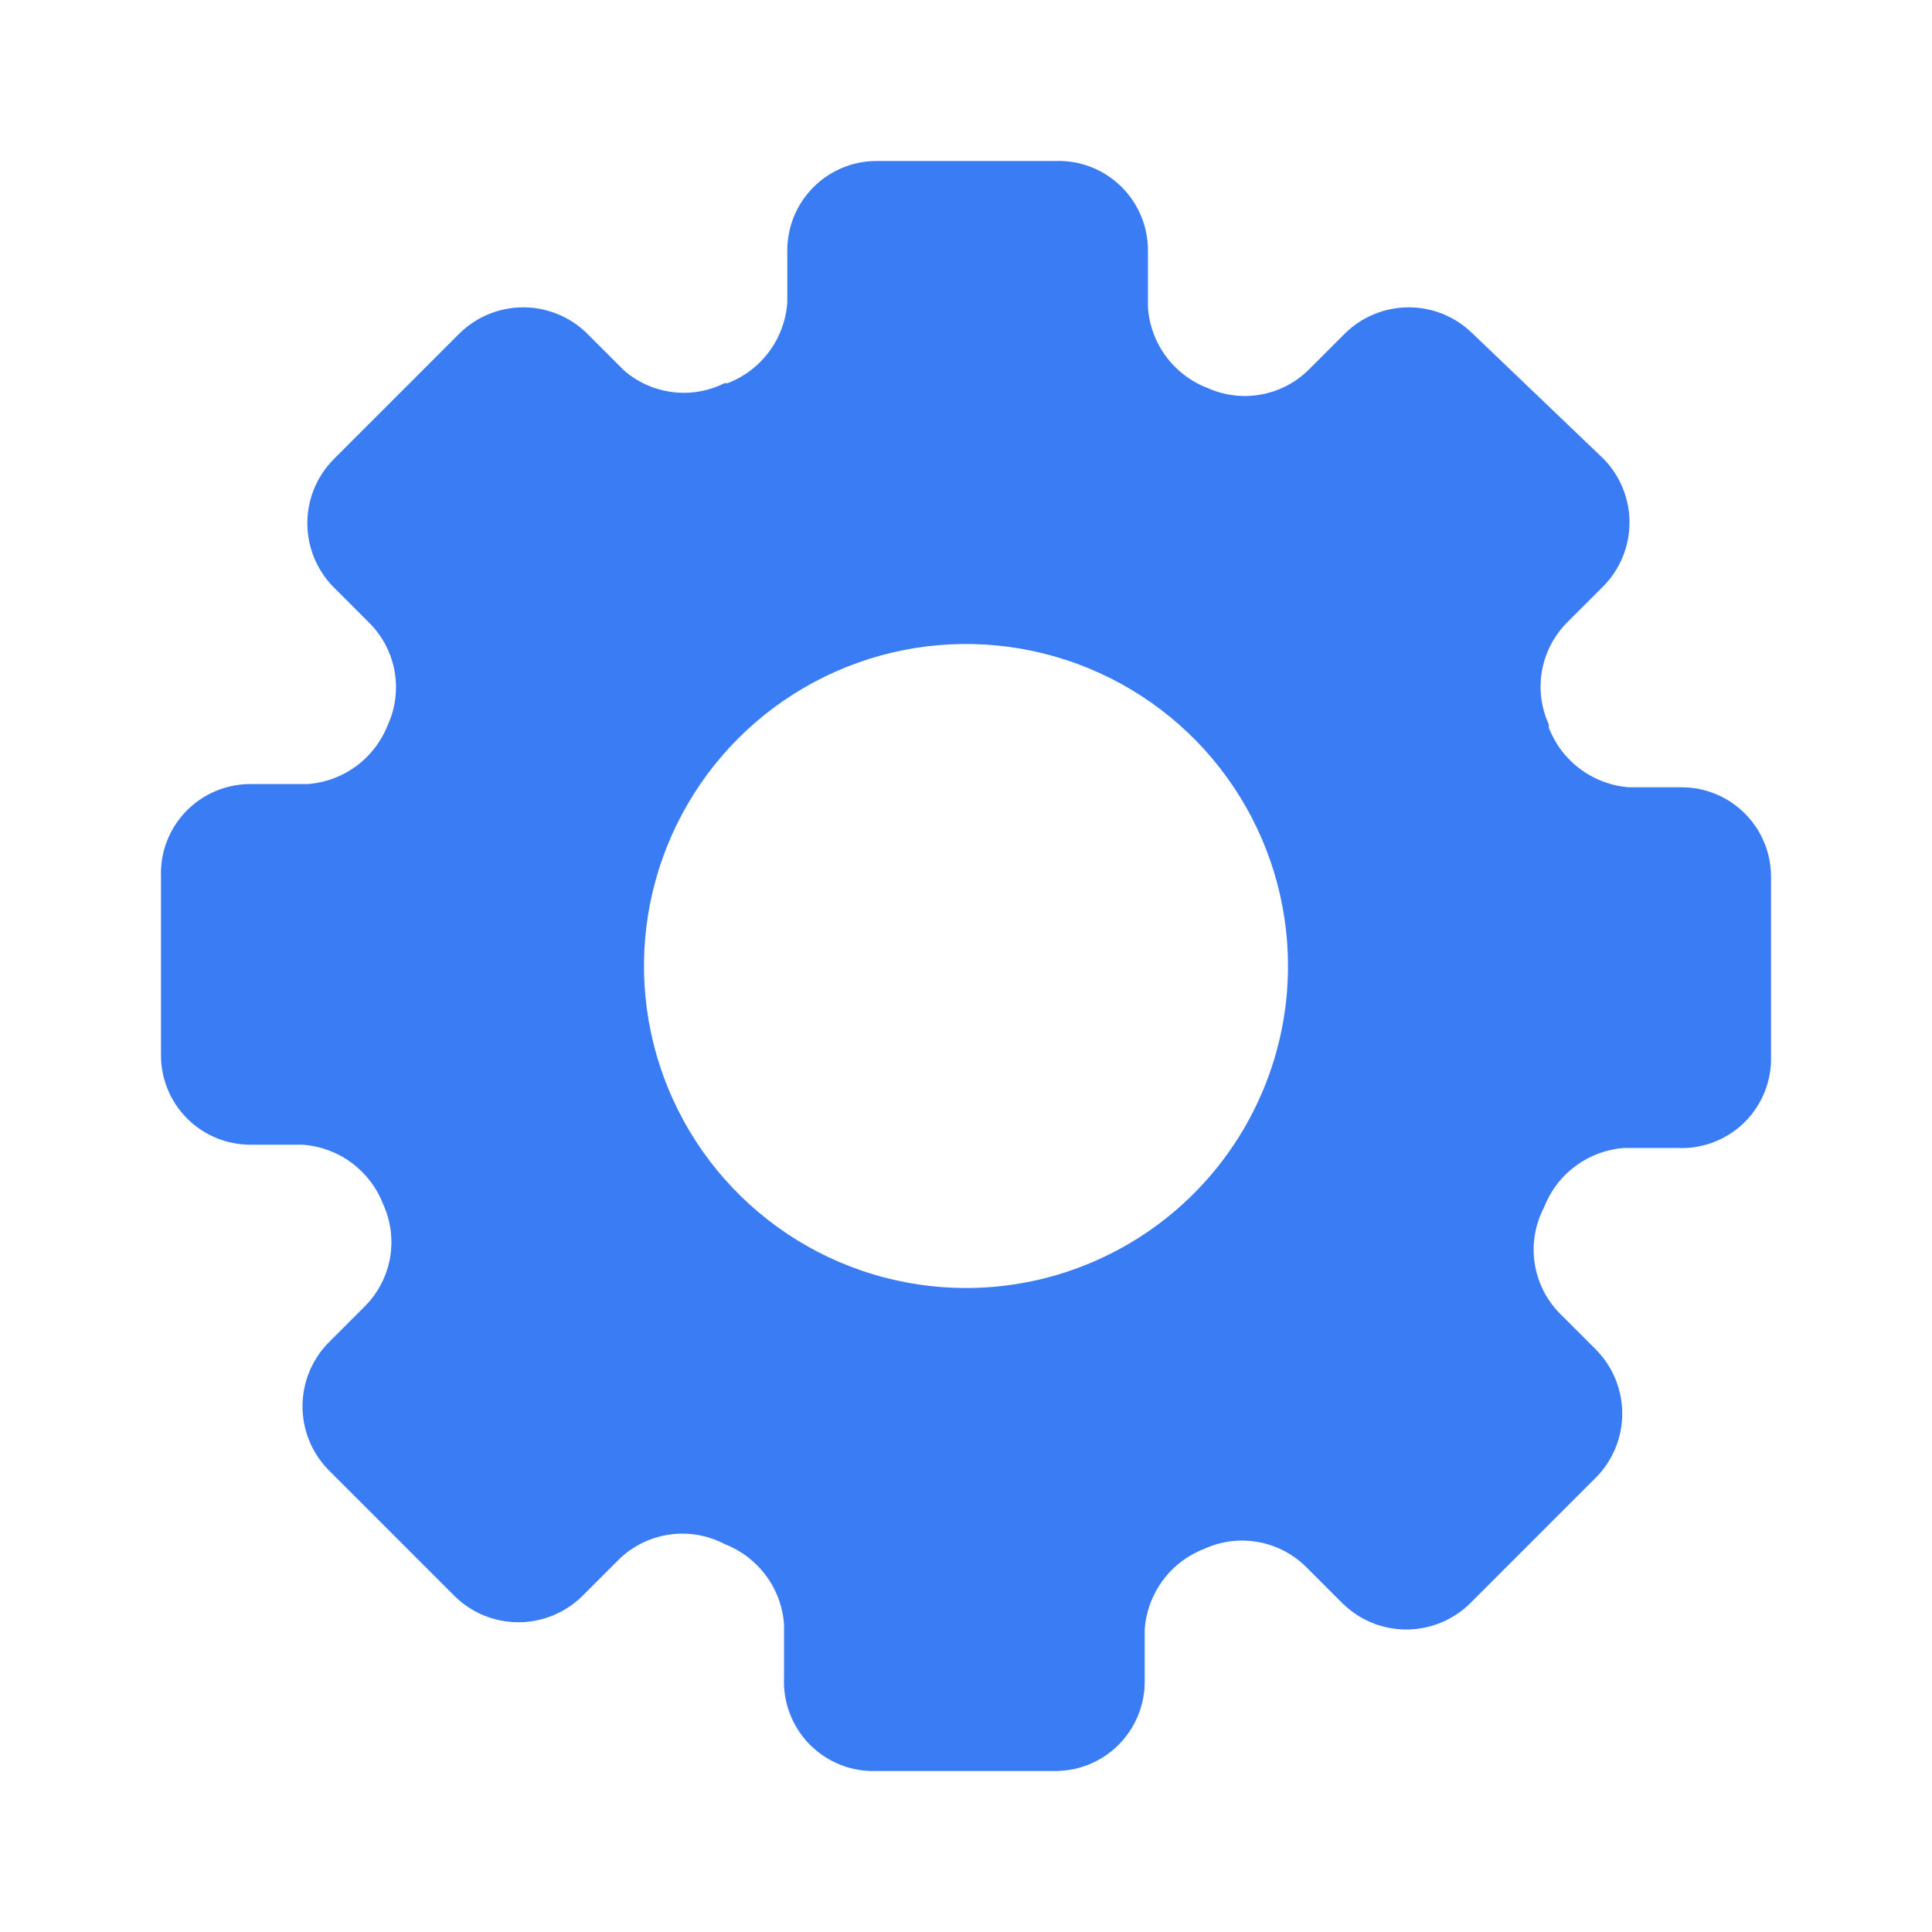 <svg xmlns="http://www.w3.org/2000/svg" width="40" height="40" viewBox="0 0 40 40" fill="none"><g id="roue crant&#xC3;&#xA9;e"><path id="Vector" d="M34.817 16.3H33.733C33.367 16.274 33.016 16.144 32.721 15.925C32.425 15.707 32.199 15.409 32.067 15.067V15C31.908 14.654 31.859 14.268 31.924 13.893C31.99 13.518 32.167 13.172 32.433 12.9L33.2 12.133C33.544 11.781 33.737 11.309 33.737 10.817C33.737 10.324 33.544 9.852 33.2 9.5L30.483 6.9C30.131 6.556 29.659 6.363 29.167 6.363C28.674 6.363 28.202 6.556 27.85 6.9L27.083 7.667C26.813 7.929 26.469 8.105 26.098 8.17C25.727 8.235 25.344 8.188 25 8.033C24.657 7.901 24.359 7.674 24.141 7.379C23.922 7.084 23.793 6.733 23.767 6.367V5.183C23.767 4.935 23.717 4.688 23.62 4.46C23.523 4.231 23.38 4.024 23.201 3.851C23.022 3.678 22.811 3.543 22.578 3.454C22.346 3.365 22.098 3.324 21.85 3.333H18.15C17.659 3.333 17.189 3.528 16.842 3.875C16.495 4.222 16.3 4.693 16.3 5.183V6.267C16.274 6.633 16.144 6.984 15.925 7.279C15.707 7.574 15.409 7.801 15.067 7.933H15C14.665 8.101 14.289 8.165 13.918 8.117C13.547 8.07 13.198 7.913 12.917 7.667L12.15 6.9C11.798 6.556 11.325 6.363 10.833 6.363C10.341 6.363 9.868 6.556 9.517 6.9L6.9 9.517C6.556 9.868 6.363 10.341 6.363 10.833C6.363 11.325 6.556 11.798 6.9 12.15L7.667 12.917C7.929 13.187 8.105 13.53 8.17 13.902C8.235 14.273 8.188 14.656 8.033 15C7.901 15.342 7.674 15.64 7.379 15.859C7.084 16.077 6.733 16.207 6.367 16.233H5.183C4.935 16.233 4.688 16.283 4.46 16.38C4.231 16.477 4.024 16.619 3.851 16.798C3.678 16.977 3.543 17.189 3.454 17.421C3.365 17.654 3.324 17.901 3.333 18.15V21.85C3.333 22.34 3.528 22.811 3.875 23.158C4.222 23.505 4.693 23.7 5.183 23.7H6.267C6.633 23.726 6.984 23.856 7.279 24.074C7.574 24.293 7.801 24.591 7.933 24.933C8.091 25.279 8.141 25.665 8.076 26.04C8.01 26.415 7.833 26.761 7.567 27.033L6.8 27.8C6.456 28.152 6.263 28.624 6.263 29.117C6.263 29.609 6.456 30.081 6.8 30.433L9.417 33.05C9.768 33.394 10.241 33.587 10.733 33.587C11.225 33.587 11.698 33.394 12.05 33.05L12.817 32.283C13.101 32.008 13.465 31.829 13.857 31.772C14.249 31.715 14.649 31.783 15 31.967C15.342 32.099 15.64 32.325 15.859 32.621C16.077 32.916 16.207 33.267 16.233 33.633V34.717C16.219 34.974 16.259 35.231 16.35 35.471C16.441 35.712 16.581 35.931 16.761 36.115C16.942 36.298 17.158 36.442 17.397 36.537C17.636 36.632 17.893 36.676 18.15 36.667H21.85C22.34 36.667 22.811 36.472 23.158 36.125C23.505 35.778 23.7 35.307 23.7 34.817V33.733C23.726 33.367 23.856 33.016 24.074 32.721C24.293 32.425 24.591 32.199 24.933 32.067C25.279 31.908 25.665 31.859 26.04 31.924C26.415 31.99 26.761 32.167 27.033 32.433L27.8 33.2C28.152 33.544 28.624 33.737 29.117 33.737C29.609 33.737 30.081 33.544 30.433 33.2L33.05 30.583C33.394 30.231 33.587 29.759 33.587 29.267C33.587 28.774 33.394 28.302 33.05 27.95L32.283 27.183C32.008 26.899 31.829 26.535 31.772 26.143C31.715 25.751 31.783 25.351 31.967 25C32.099 24.657 32.325 24.359 32.621 24.141C32.916 23.922 33.267 23.793 33.633 23.767H34.717C34.974 23.781 35.231 23.741 35.471 23.65C35.712 23.559 35.931 23.419 36.115 23.239C36.298 23.058 36.442 22.842 36.537 22.602C36.632 22.363 36.676 22.107 36.667 21.85V18.15C36.667 17.659 36.472 17.189 36.125 16.842C35.778 16.495 35.307 16.3 34.817 16.3ZM20 26.667C18.681 26.667 17.392 26.276 16.296 25.543C15.2 24.811 14.345 23.769 13.841 22.551C13.336 21.333 13.204 19.992 13.461 18.699C13.719 17.406 14.354 16.218 15.286 15.286C16.218 14.354 17.406 13.719 18.699 13.461C19.992 13.204 21.333 13.336 22.551 13.841C23.769 14.345 24.811 15.2 25.543 16.296C26.276 17.392 26.667 18.681 26.667 20C26.667 21.768 25.964 23.464 24.714 24.714C23.464 25.964 21.768 26.667 20 26.667Z" fill="#3A7CF4"></path></g></svg>